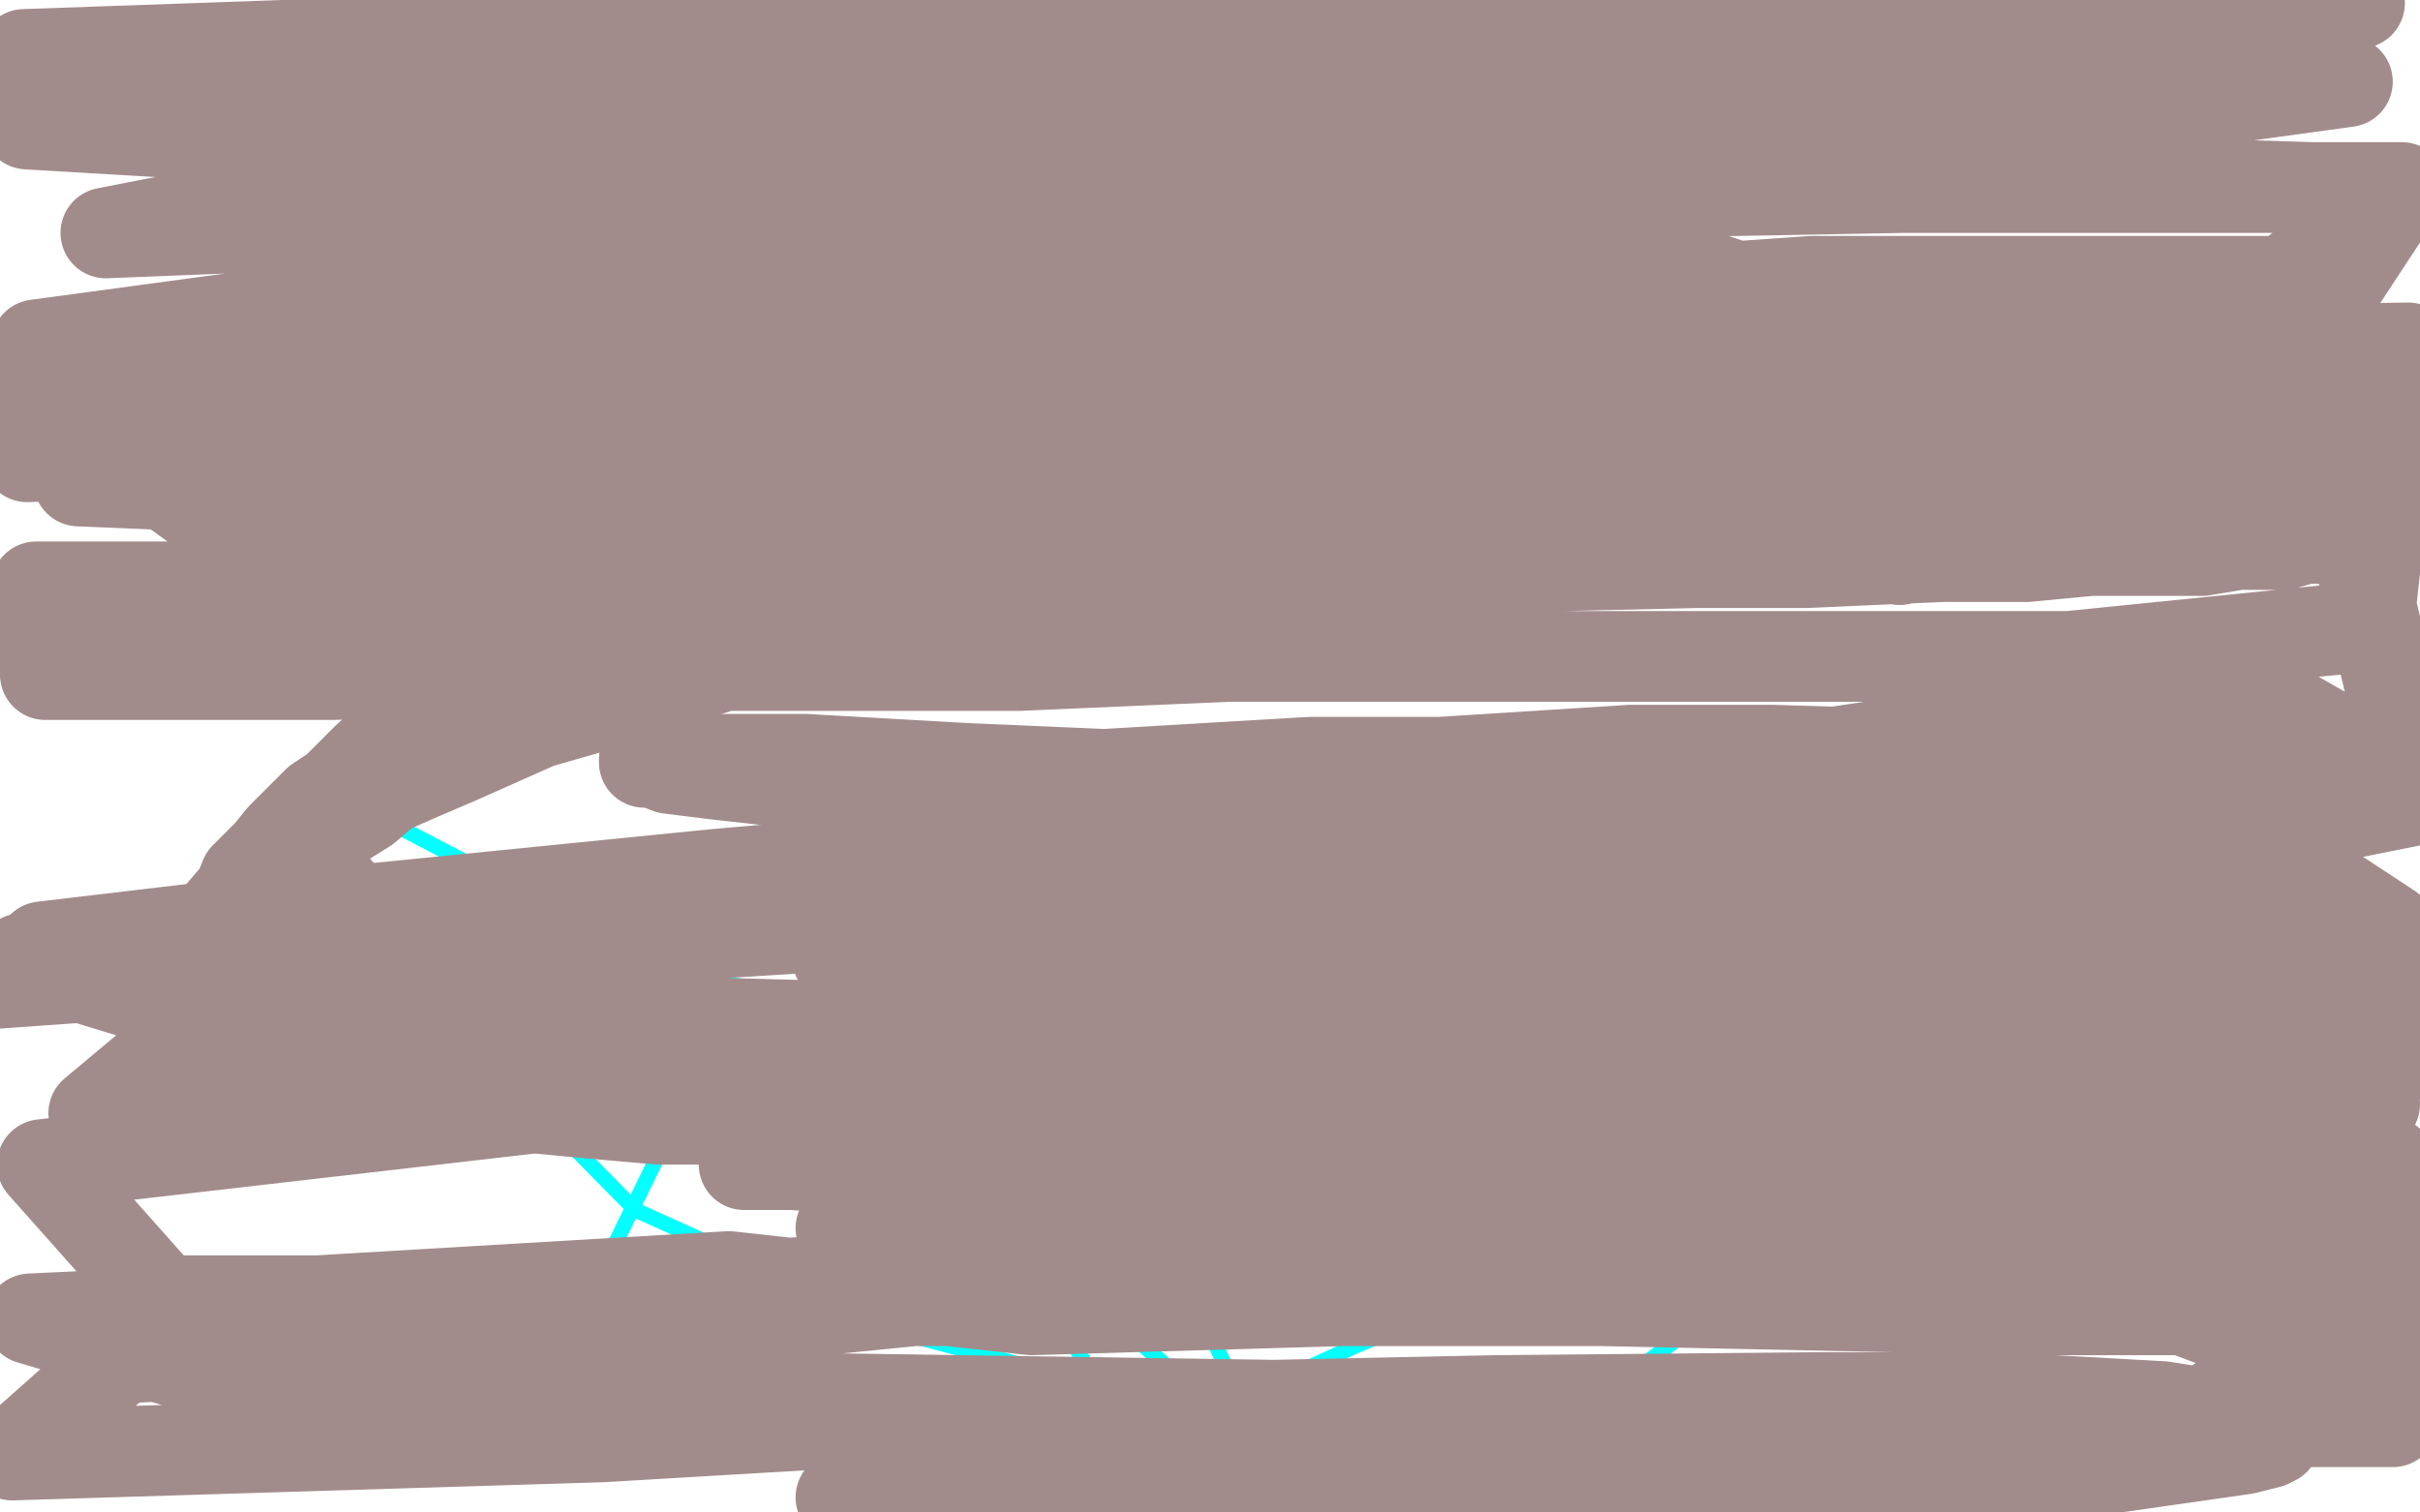 <?xml version="1.0" standalone="no"?>
<!DOCTYPE svg PUBLIC "-//W3C//DTD SVG 1.1//EN"
"http://www.w3.org/Graphics/SVG/1.1/DTD/svg11.dtd">

<svg width="800" height="500" version="1.1" xmlns="http://www.w3.org/2000/svg" xmlns:xlink="http://www.w3.org/1999/xlink" style="stroke-antialiasing: false"><desc>This SVG has been created on https://colorillo.com/</desc><rect x='0' y='0' width='800' height='500' style='fill: rgb(255,255,255); stroke-width:0' /><polyline points="596,237 596,243 596,243 596,248 596,248 602,256 602,256 609,263 609,263 611,265 611,265 622,272 622,272 633,279 645,285 655,290 658,292 658,294 658,300 654,305 645,319 629,333 618,339 594,350 586,352 569,358 564,358 538,362 518,366 509,369 509,372 521,381 535,392 563,397 589,399 617,399 630,399 664,391 676,379 676,372 651,350 620,338 567,328 548,329 545,332 548,339 552,345 573,369 602,390 616,400 622,407 622,409 621,409 619,409 605,391 587,368 565,356 565,358 577,386 597,410 615,422 618,422 617,422 615,422 605,420 580,420 579,420 579,418 603,402 620,388 641,365 646,359 644,359 610,370 537,403 516,421 516,423 519,424 521,425 563,408 600,386 625,354 626,346 583,352 566,369 552,410 566,429 590,430 606,422 629,399 630,372 619,352 597,334 561,328 543,336 539,353 560,385 575,393 612,398 642,391 651,382 651,380" style="fill: none; stroke: #03ffff; stroke-width: 5; stroke-linejoin: round; stroke-linecap: round; stroke-antialiasing: false; stroke-antialias: 0; opacity: 1.0"/>
<polyline points="113,259 120,265 120,265 131,273 131,273 154,285 154,285 171,293 171,293 177,296 177,296 178,297 179,297 180,297 181,297 188,297 212,291 218,290 560,249 573,254 581,257 588,264 592,273 595,293 596,299 597,320 593,341 585,353 568,368 540,381 512,392 497,393 449,398 386,398 345,398 309,396 296,396 265,390 260,389 261,387 269,366 272,332 272,309 273,306 274,306 278,314 281,337 284,375 286,398 288,410 289,410 289,409 296,388 301,371 308,356 310,354 313,354 319,368 323,381 344,427 359,451 380,465 391,467 399,467 422,457 448,445 465,438 471,436 472,436 471,436 470,436 459,436 429,433 335,430 250,437 235,440 195,446 191,446 193,434 201,416 220,377 250,347 296,333 316,334 330,342 355,361 394,427 407,456 409,474 408,472 393,458 377,444 377,443 379,440 407,427 434,416 452,408 485,397 499,393 499,392 487,384 402,348 283,321 206,311 186,309 147,317 144,333 210,400 303,442 401,468 473,473 537,456 558,440 564,426 531,401 464,374 317,338 173,314 128,314 126,315" style="fill: none; stroke: #03ffff; stroke-width: 5; stroke-linejoin: round; stroke-linecap: round; stroke-antialiasing: false; stroke-antialias: 0; opacity: 1.0"/>
<polyline points="99,47 94,48 94,48 93,50 93,50 89,54 89,54 87,56 87,56 85,61 85,61 84,66 84,66 88,75 88,75 101,85 120,93 126,95 135,95 143,88 148,81 150,71 148,65 143,61 135,55 127,52 123,51 117,49 110,48 106,48 104,48 102,48 96,50 95,50" style="fill: none; stroke: #03ffff; stroke-width: 5; stroke-linejoin: round; stroke-linecap: round; stroke-antialiasing: false; stroke-antialias: 0; opacity: 1.0"/>
<polyline points="83,68 88,69 88,69 95,70 95,70 110,70 110,70 117,70 117,70 132,70 132,70 138,67 138,67 141,67 141,67" style="fill: none; stroke: #03ffff; stroke-width: 5; stroke-linejoin: round; stroke-linecap: round; stroke-antialiasing: false; stroke-antialias: 0; opacity: 1.0"/>
<polyline points="311,199 311,198 311,198 302,192 302,192 299,190 299,190 298,188 298,188 295,186 295,186 294,185 294,185 292,184 292,184 291,183 291,183 290,181 290,181 287,177 287,177 285,175 285,175 284,172 284,172 283,170 283,170 282,169 282,169 282,168 282,168 281,165 281,165 281,163 281,163 280,162 280,162 280,161 280,161 280,160 280,160 280,159 280,159 280,157 280,156 280,155 280,154 280,153 281,152 281,151 282,150 283,148 284,147 285,146 287,145 289,143 291,142 293,140 295,139 299,138 302,137 304,135 308,135 310,134 315,134 318,134 320,133 323,133 325,133 327,133 329,132 332,132 334,132 338,132 339,132 341,132 343,132 346,132 347,132 348,132 349,132 350,132 352,131 354,131 355,131 356,131 357,131 358,131 359,131 360,131 360,132 360,133 361,133 361,134 361,135 362,135 362,136 362,137 363,138 363,140 363,141 364,142 364,143 365,145 365,147 366,150 366,152 366,153 368,154 368,155 368,156 368,158 368,159 368,160 368,161 368,162 368,163 367,163 367,165 366,165 366,166 365,166 365,167 364,167 363,168 362,169 361,170 360,171 359,172 358,172 356,173 355,173 354,175 353,176 352,176 352,177 351,177 350,177 350,178 349,178 348,178 348,179 346,179 345,179 344,180 343,180 342,180 340,181 338,183 335,183 334,184 332,185 329,185 328,186 326,186 326,187 324,187 323,188 322,188 320,188 319,190 318,190 318,191 317,191 316,192" style="fill: none; stroke: #03ffff; stroke-width: 5; stroke-linejoin: round; stroke-linecap: round; stroke-antialiasing: false; stroke-antialias: 0; opacity: 1.0"/>
<polyline points="503,198 502,198 502,198 498,198 498,198 497,198 497,198 491,198 491,198 487,198 487,198 485,198 485,198 478,198 478,198 477,198 477,198 470,198 470,198 468,197 468,197 463,197 463,197 460,196 460,196 456,196 456,196 453,195 453,195 451,194 451,194 450,194 450,194 449,193 449,193 448,193 448,193 446,192 446,192 445,192 445,192 444,192 444,192 444,191 444,191 443,191 443,191 442,190 442,190 441,190 441,190 441,188 440,187 439,187 439,186 438,186 438,185 437,184 437,183 436,182 436,180 436,178 434,176 434,175 433,172 433,170 432,168 431,165 431,164 430,162 430,161 428,158 428,157 428,156 428,155 427,154 427,153 427,152 427,151 427,150 427,149 427,148 427,147 427,146 428,146 428,144 430,144 430,143 431,143 431,142 432,142 433,141 434,141 435,140 436,140 437,139 438,139 439,139 443,138 444,138 446,138 448,137 451,137 453,137 454,137 458,135 462,135 465,134 467,134 470,133 473,133 476,133 479,133 480,133 482,133 483,133 484,133 487,133 488,133 488,134 489,134 489,135 490,136 490,137 491,138 493,138 493,140 494,141 494,142 495,143 495,144 496,145 496,146 496,147 498,149 498,150 498,151 499,151 499,153 500,153 501,155 501,156 501,157 502,158 502,159 502,161 503,161 503,162 503,164 503,165 503,166 503,167 503,168 503,169 503,170 503,171 503,172 503,173 503,174 502,174 502,175 501,176 501,177 501,178 500,178 500,179 499,181 498,182 498,183 498,184 497,184 496,185 496,186 495,187 494,187 494,188 493,188 492,188 491,188 491,189 490,189 489,189" style="fill: none; stroke: #03ffff; stroke-width: 5; stroke-linejoin: round; stroke-linecap: round; stroke-antialiasing: false; stroke-antialias: 0; opacity: 1.0"/>
<polyline points="373,140 373,139 373,139 372,139 372,139 372,138 372,138 371,137 371,137 370,135 370,135 369,134 369,134 368,133 368,133 367,132 367,132 365,129 365,129 364,128 364,128 363,126 363,126 361,122 361,122 360,121 360,121 358,119 358,119 357,118 357,118 356,116 356,116 355,114 355,114 354,112 354,112 353,111 353,111 351,109 351,109 351,108 351,108 350,107 350,107 350,106 350,106 349,104 349,103 349,102 348,102 348,101 348,100 348,99 348,98 348,96 348,95 348,94 348,93 348,92 348,91 348,90 348,89 348,88 348,87 348,86 348,83 348,82 348,81 348,80 349,75 349,73 350,72 352,69 353,68 354,66 355,65 355,64 357,62 357,61 359,60 359,59 360,59 360,58 361,58 361,57 362,57 362,56 363,56 364,55 365,55 365,54 366,54 367,53 368,50 369,50 370,49 372,48 374,47 375,46 376,45 378,45 379,44 381,43 382,43 383,43 383,42 384,42 384,41 385,41 386,41 386,40 387,40 388,40 389,40 389,41 391,42 392,42 395,43 397,44 399,45 402,46 403,48 405,49 410,50 411,51 413,52 415,52 417,53 418,53 419,55 419,56 420,57 420,58 421,58 421,59 421,60 421,61 422,62 422,63 422,65 422,66 422,67 422,68 422,71 423,74 424,75 424,76 424,79 425,80 425,81 426,82 426,84 426,85 428,86 428,89 428,90 429,91 429,92 429,93 429,94 429,95 429,96 429,99 429,100 429,101 429,103 429,104 429,106 429,107 430,109 430,111 430,112 430,114 430,115 430,116 431,117 431,119 431,120 431,121 431,122 431,123 432,123 432,124 432,125 432,126 433,126 433,127 433,128 431,141" style="fill: none; stroke: #03ffff; stroke-width: 5; stroke-linejoin: round; stroke-linecap: round; stroke-antialiasing: false; stroke-antialias: 0; opacity: 1.0"/>
<polyline points="352,87 353,87 353,87 354,87 354,87 355,87 355,87 356,87 356,87 357,87 357,87 359,87 359,87 362,87 362,87 364,87 364,87 366,86 366,86 369,86 369,86 373,84 373,84 376,84 376,84 379,84 379,84 382,83 382,83 384,83 384,83 386,83 386,83 387,82 387,82 389,82 389,82 391,82 391,82 392,80 392,80 393,80 394,81 395,81 396,81 396,82 397,82 398,82 399,82 400,82 401,82 401,84 402,84 403,84 404,84 405,84 406,84 406,85 408,85 409,85 410,85 411,85 411,86 412,86 413,86 413,87 414,87 415,87 415,88 416,88 417,88 418,88 419,88 420,88 421,88 422,88 423,88 424,88" style="fill: none; stroke: #03ffff; stroke-width: 5; stroke-linejoin: round; stroke-linecap: round; stroke-antialiasing: false; stroke-antialias: 0; opacity: 1.0"/>
<polyline points="393,79 393,78 393,78 392,78 392,78 392,77 392,77 392,76 392,76 391,75 391,75 391,74 391,74 391,73 391,73 390,73 390,73 390,72 390,72 390,71 390,71 390,69 390,69 390,68 390,68 390,67 390,67 390,64 390,64 390,62 390,62 388,61 388,61 388,60 388,60 388,57 388,57 387,56 387,56 387,55 387,55 387,54 387,54 386,53 386,53 386,52 385,52 385,51 385,50 385,49 384,49 384,48 384,47 383,46" style="fill: none; stroke: #03ffff; stroke-width: 5; stroke-linejoin: round; stroke-linecap: round; stroke-antialiasing: false; stroke-antialias: 0; opacity: 1.0"/>
<polyline points="628,185 628,184 628,184 628,183 628,183 628,181 628,181 628,180 628,180 628,178 628,178 629,176 629,176 630,171 630,171 630,168 630,168 632,163 632,163 634,160 634,160 635,158 635,158 636,154 636,154 637,151 637,151 637,149 637,149 637,147 637,147 637,144 637,144 637,141 637,141 637,138 637,138 637,136 637,136 635,130 635,130 633,128 633,128 629,124 629,124 621,118 613,111 606,106 594,102 578,96 566,92 554,90 534,86 520,86 506,86 487,84 465,84 450,84 434,84 420,84 405,84 392,85 378,87 372,88 353,96 343,104 333,113 323,119 310,128 298,138 280,148 268,156 258,163 246,171 236,174 222,184 212,192 200,198 188,204 176,212 161,222 151,228 144,231 134,239 121,251 111,261 105,265 93,277 89,282 81,290 79,295 73,302 72,310 70,314 70,319 70,323 73,328 76,332 81,337 85,340 99,348 111,352 122,355 139,360 155,362 174,366 195,368 218,370 241,370 269,372 299,374 329,376 362,381 413,387 448,392 486,396 521,401 549,403 590,403 620,407 653,416 683,422 711,429 743,441 763,447 782,452 798,456 798,410 772,398 754,396 710,388 684,383 657,377 626,373 596,370 561,364 528,364 493,362 457,359 425,357 389,355 354,351 329,349 278,346 248,340 225,338 197,331 176,327 157,319 141,313 129,307 119,301 112,295 109,291 106,287 106,285 105,282 105,280 107,277 109,275 113,272 121,267 128,261 137,257 151,251 178,239 199,233 227,224 255,215 285,209 320,200 353,194 400,186 452,173 492,166 546,159 632,153 698,144 750,136 791,134 783,207 684,217 607,217 541,217 475,217 406,217 337,220 271,220 202,220 110,223 74,223 15,223 12,194 124,194 216,188 315,185 374,182 446,176 525,173 591,173 631,173 666,173 697,173 720,173 738,174 753,174 762,176 766,177 766,178 765,178 762,178 755,180 740,180 728,182 709,182 691,182 670,184 642,184 597,186 561,186 254,193 201,193 161,189 95,189 24,138 78,138 144,138 216,140 327,140 366,140 486,138 570,138 648,143 729,146 797,146 777,162 695,162 581,162 476,164 401,164 323,164 248,164 173,162 98,162 26,159 20,131 112,128 262,128 373,128 520,128 657,122 713,120 776,120 793,121 738,121 662,126 552,126 460,129 328,129 223,135 79,141 14,118 173,112 337,106 523,103 634,100 752,95 796,63 733,61 635,54 332,49 207,46 94,46 9,41 8,18 179,12 386,0 780,1 706,8 620,10 503,22 365,33 196,42 78,45 25,35 150,32 279,29 391,27 518,28 591,28 646,30 675,30 699,34 705,35 705,36 696,36 676,42 641,46 594,54 529,63 442,72 297,91 218,99 97,113 9,151 215,143 446,143 647,134 796,115 619,118 355,121 178,127 34,136 12,114 234,84 435,72 645,45 776,27 674,30 530,36 386,45 233,54 122,60 35,77 185,71 302,71 467,65 629,62 794,62 771,97 573,100 408,106 249,112 132,121 5,129 169,120 364,114 520,114 657,113 742,109 790,122 691,127 524,129 338,138 230,144 83,150 26,132 179,120 299,114 470,102 599,93 758,93 794,243 614,257 407,275 245,296 92,317 31,368 154,362 319,359 487,350 600,350 744,347 797,390 697,398 517,410 322,428 202,440 40,449 4,481 199,475 352,466 494,463 603,462 661,462 715,465 740,469 750,475 752,476 750,477 742,479 714,483 672,489 596,491 278,495 512,483 719,474 776,433 674,433 530,430 410,430 254,430 137,438 37,434 241,422 341,433 512,428 629,422 779,424 791,470 647,470 452,465 251,462 105,464 10,436 199,427 433,421 583,418 733,413 783,418 685,418 600,421 488,424 389,424 264,424 146,430 54,430 14,385 205,363 397,345 619,333 778,333 774,355 630,349 480,346 303,340 192,337 76,338 7,317 181,312 421,297 661,276 756,273 796,265 713,267 620,273 537,276 456,274 395,280 357,280 315,282 287,282 271,282 269,282 270,282 286,280 306,278 354,274 422,269 498,263 591,251 670,239 756,235 798,259 715,268 599,275 453,288 374,293 282,298 190,310 124,315 56,321 0,325 14,313 107,302 237,289 398,275 504,270 530,262" style="fill: none; stroke: #a28c8b; stroke-width: 30; stroke-linejoin: round; stroke-linecap: round; stroke-antialiasing: false; stroke-antialias: 0; opacity: 1.0"/>
<polyline points="749,265 715,265 715,265 666,265 666,265 626,265 626,265 565,262 565,262 519,262 519,262 459,260 459,260 411,260 411,260 353,260 353,260 317,261 317,261 277,261 277,261 255,258 255,258 237,256 237,256 221,254 221,254 216,252 216,252 213,252 213,251 214,251 215,251 216,251 237,251 266,251 319,254 365,256 433,252 476,252 539,248 586,248 619,249 654,251 681,253 693,253 702,254 703,254 702,254 701,254 697,254 682,256 661,258 629,260 589,262 555,267 507,271 468,273 420,273 388,277 344,286 317,288 291,292 271,294 257,295 253,296 254,297 262,297 284,297 318,297 373,297 426,296 519,294 592,294 685,289 755,284 790,307 733,306 672,306 586,306 523,305 480,314 431,320 383,320 343,317 317,317 291,317 278,317 277,317 278,317 281,317 296,317 331,315 367,315 428,315 473,315 555,316 648,315 716,315 787,316 793,347 727,344 666,341 586,337 533,338 467,337 409,340 368,342 321,347 288,351 256,357 221,361 209,363 198,366 197,366 198,366 201,366 220,366 247,370 280,370 348,370 404,369 494,366 593,360 724,349 796,349 742,351 683,353 619,359 595,365 569,365 552,367 523,369 501,369 479,373 467,375 451,378 443,380 441,381 442,381 446,382 454,383 479,378 517,372 566,364 619,355 718,342 776,371 698,373 634,378 579,378 516,378 475,384 410,386 374,393 334,395 310,399 279,405 278,406 279,406 280,406 282,406 299,406 328,406 377,403 432,394 523,383 603,370 706,359 785,365 739,365 685,367 645,367 582,373 506,377 447,384 409,386 360,388 321,388 288,387 262,385 249,385 246,385 247,384 251,384 259,382 283,380 307,374 354,366 414,355 482,344 593,330 678,319 793,321 697,327 617,332 536,336 475,340 429,349 389,349 344,349 323,349 305,349 298,351 296,351 297,351 298,351 301,351 324,351 369,350 434,350 544,345 675,342" style="fill: none; stroke: #a28c8b; stroke-width: 30; stroke-linejoin: round; stroke-linecap: round; stroke-antialiasing: false; stroke-antialias: 0; opacity: 1.0"/>
</svg>
